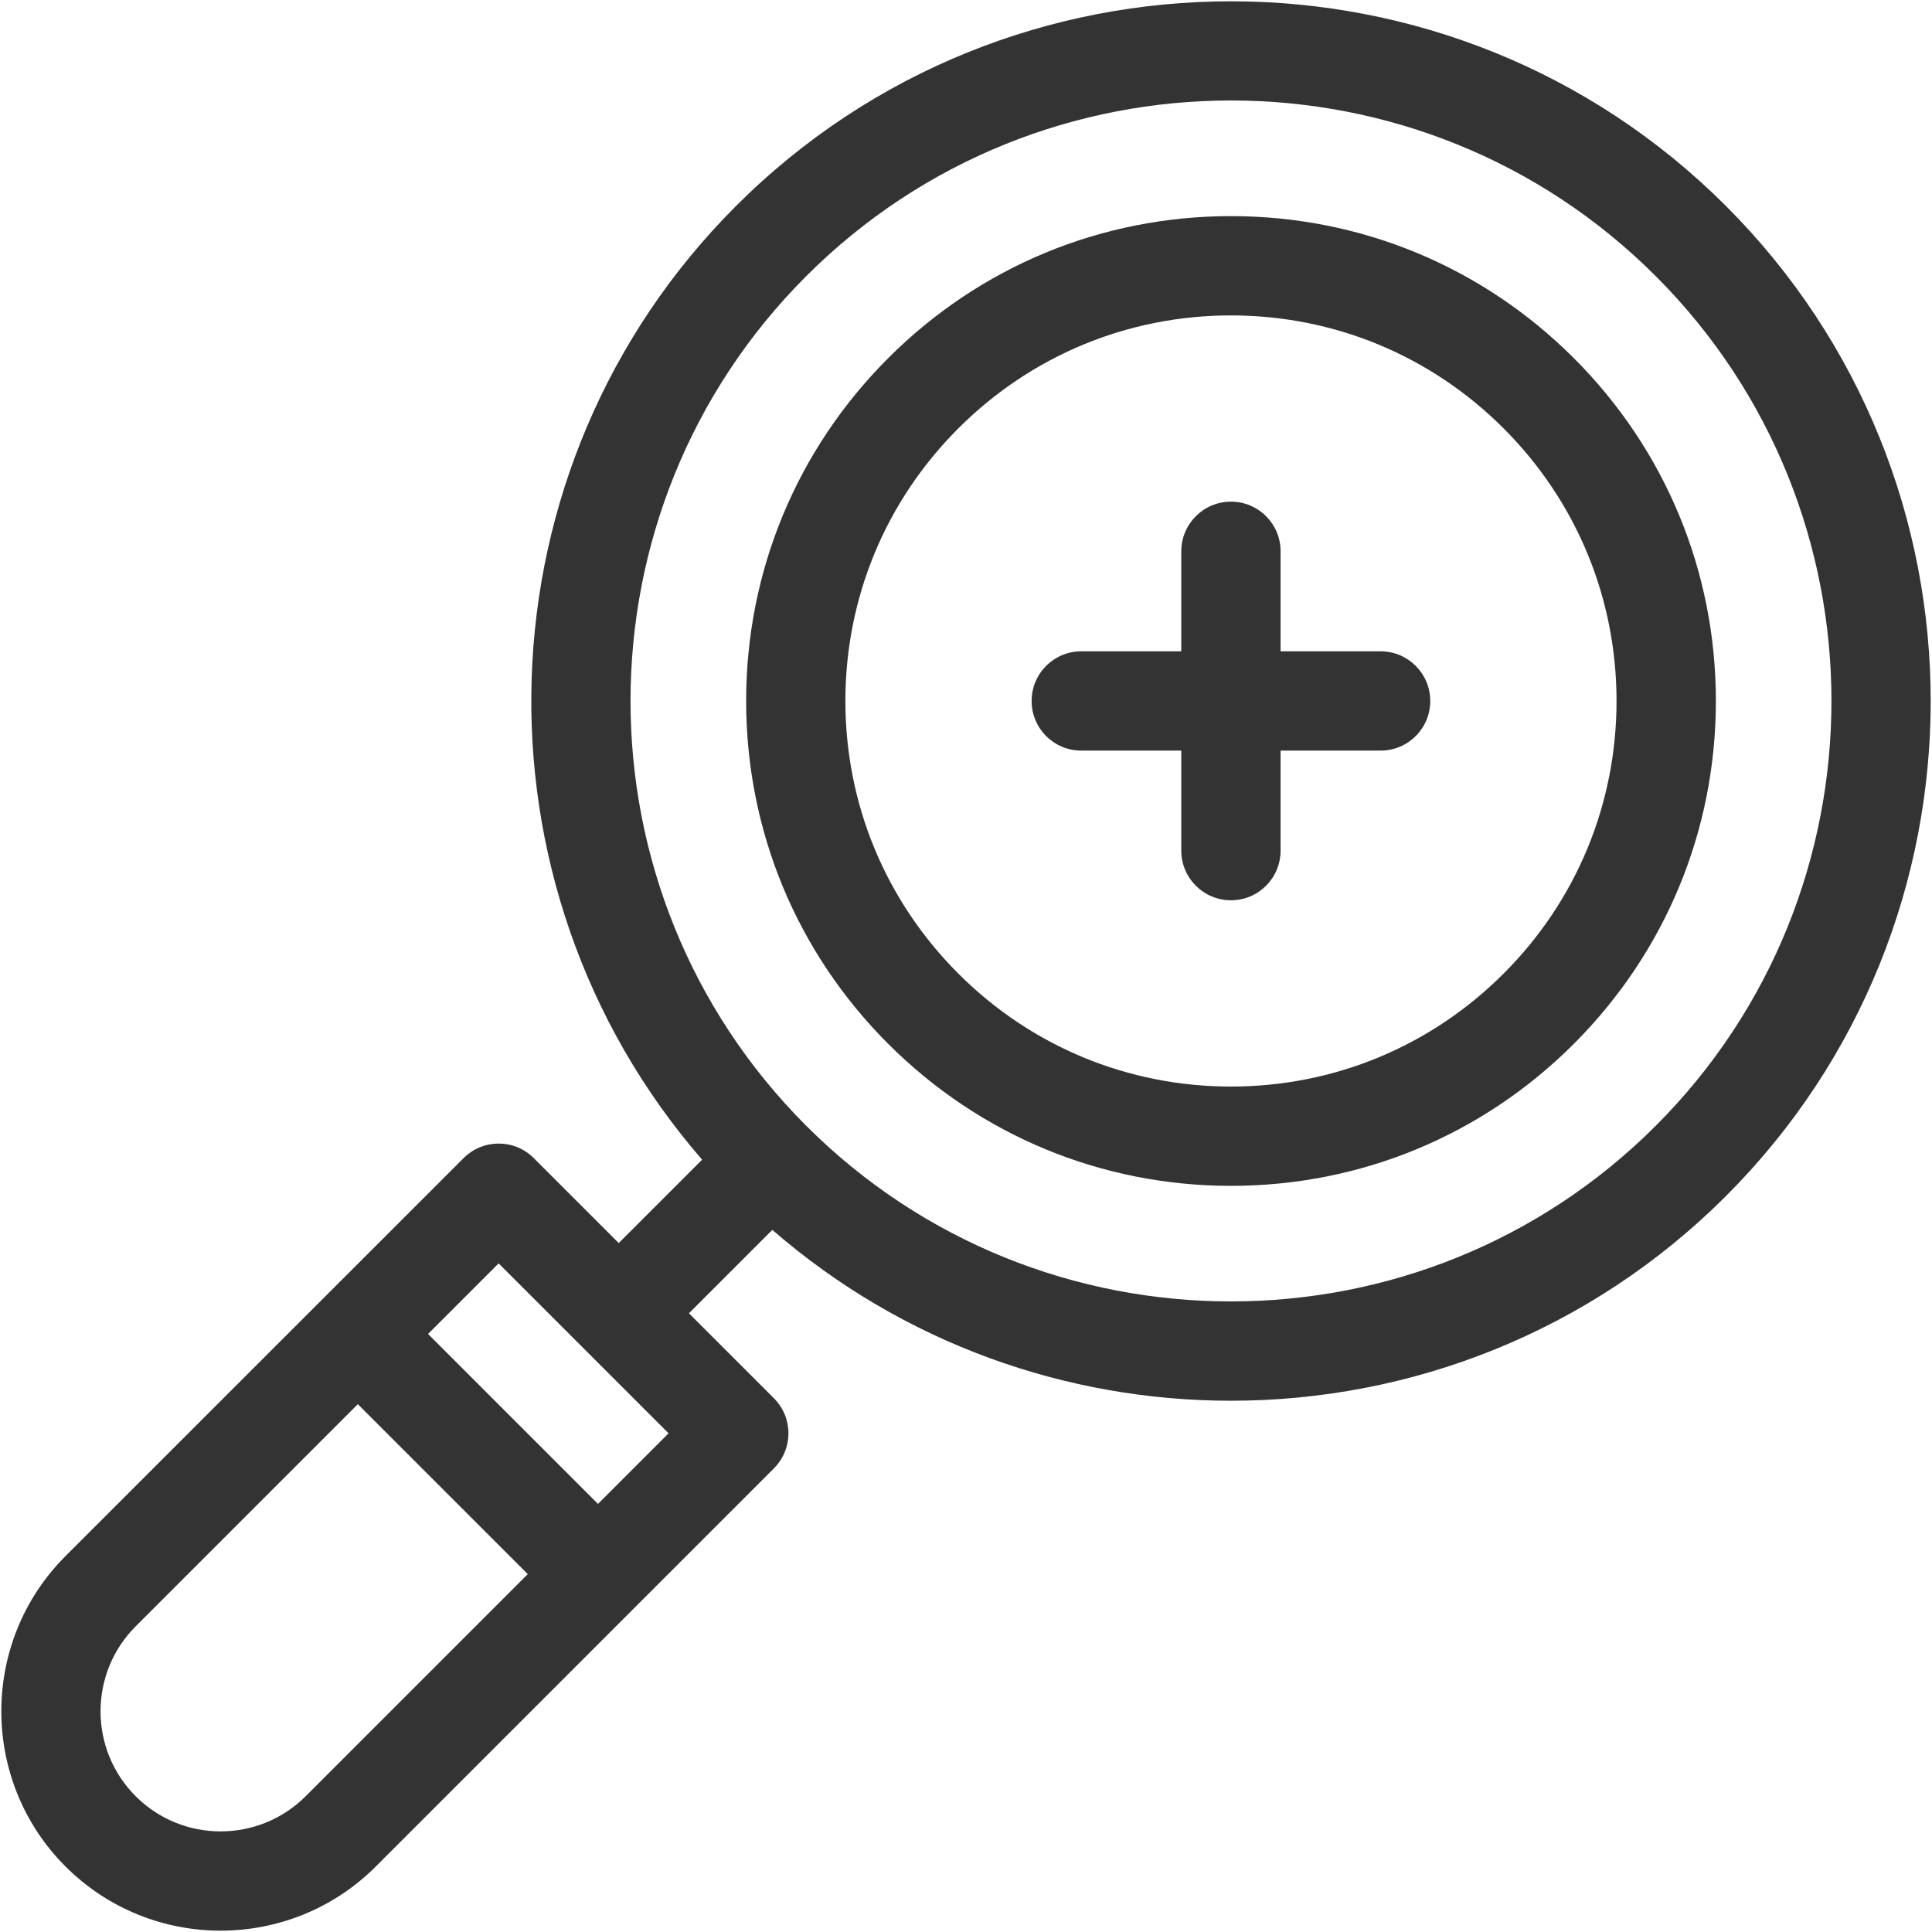 <?xml version="1.0" encoding="UTF-8"?><svg id="Layer_1" xmlns="http://www.w3.org/2000/svg" viewBox="0 0 359.37 359.36"><defs><style>.cls-1{fill:#333;stroke-width:0px;}</style></defs><path class="cls-1" d="M307.99,209.4c-43.57,43.57-114.46,43.57-158.03,0-43.57-43.57-43.57-114.46,0-158.03,21.79-21.79,50.4-32.68,79.02-32.68s57.23,10.89,79.01,32.68c43.57,43.57,43.57,114.46,0,158.03M111.23,279.74l-31.61-31.61,13.13-13.13,31.61,31.61-13.13,13.13ZM56.85,334.12c-8.71,8.71-22.89,8.72-31.61,0-8.72-8.71-8.72-22.89,0-31.61l41.32-41.32,31.61,31.61-41.32,41.32ZM321.05,38.32c-50.77-50.77-133.38-50.77-184.15,0-48.57,48.58-50.67,126.29-6.3,177.39l-15.51,15.51-15.8-15.8c-3.61-3.61-9.45-3.61-13.06,0L12.18,289.45c-15.91,15.92-15.91,41.81,0,57.73,7.96,7.96,18.41,11.94,28.86,11.94s20.91-3.98,28.87-11.94l74.04-74.04c3.61-3.61,3.61-9.45,0-13.06l-15.8-15.8,15.51-15.51c24.39,21.18,54.85,31.78,85.31,31.78,33.34,0,66.69-12.69,92.08-38.08,50.77-50.77,50.77-133.38,0-184.15"/><path class="cls-1" d="M279.68,181.1c-13.55,13.55-31.56,21.01-50.71,21.01s-37.17-7.46-50.71-21.01c-13.55-13.55-21.01-31.56-21.01-50.71s7.46-37.17,21.01-50.71c13.55-13.55,31.56-21.01,50.71-21.01s37.17,7.46,50.71,21.01c13.55,13.55,21.01,31.56,21.01,50.71s-7.46,37.17-21.01,50.71M292.75,66.62c-17.03-17.03-39.68-26.42-63.77-26.42s-46.74,9.38-63.77,26.42c-17.03,17.03-26.42,39.68-26.42,63.77s9.38,46.74,26.42,63.77c17.03,17.03,39.68,26.42,63.77,26.42s46.74-9.38,63.77-26.42c17.03-17.03,26.42-39.68,26.42-63.77,0-24.09-9.38-46.74-26.42-63.77"/><path class="cls-1" d="M256.81,121.15h-18.61v-18.61c0-5.1-4.14-9.23-9.23-9.23s-9.24,4.14-9.24,9.23v18.61h-18.61c-5.1,0-9.23,4.14-9.23,9.24s4.13,9.23,9.23,9.23h18.61v18.61c0,5.1,4.14,9.23,9.24,9.23s9.23-4.13,9.23-9.23v-18.61h18.61c5.1,0,9.23-4.13,9.23-9.23s-4.13-9.24-9.23-9.24"/></svg>